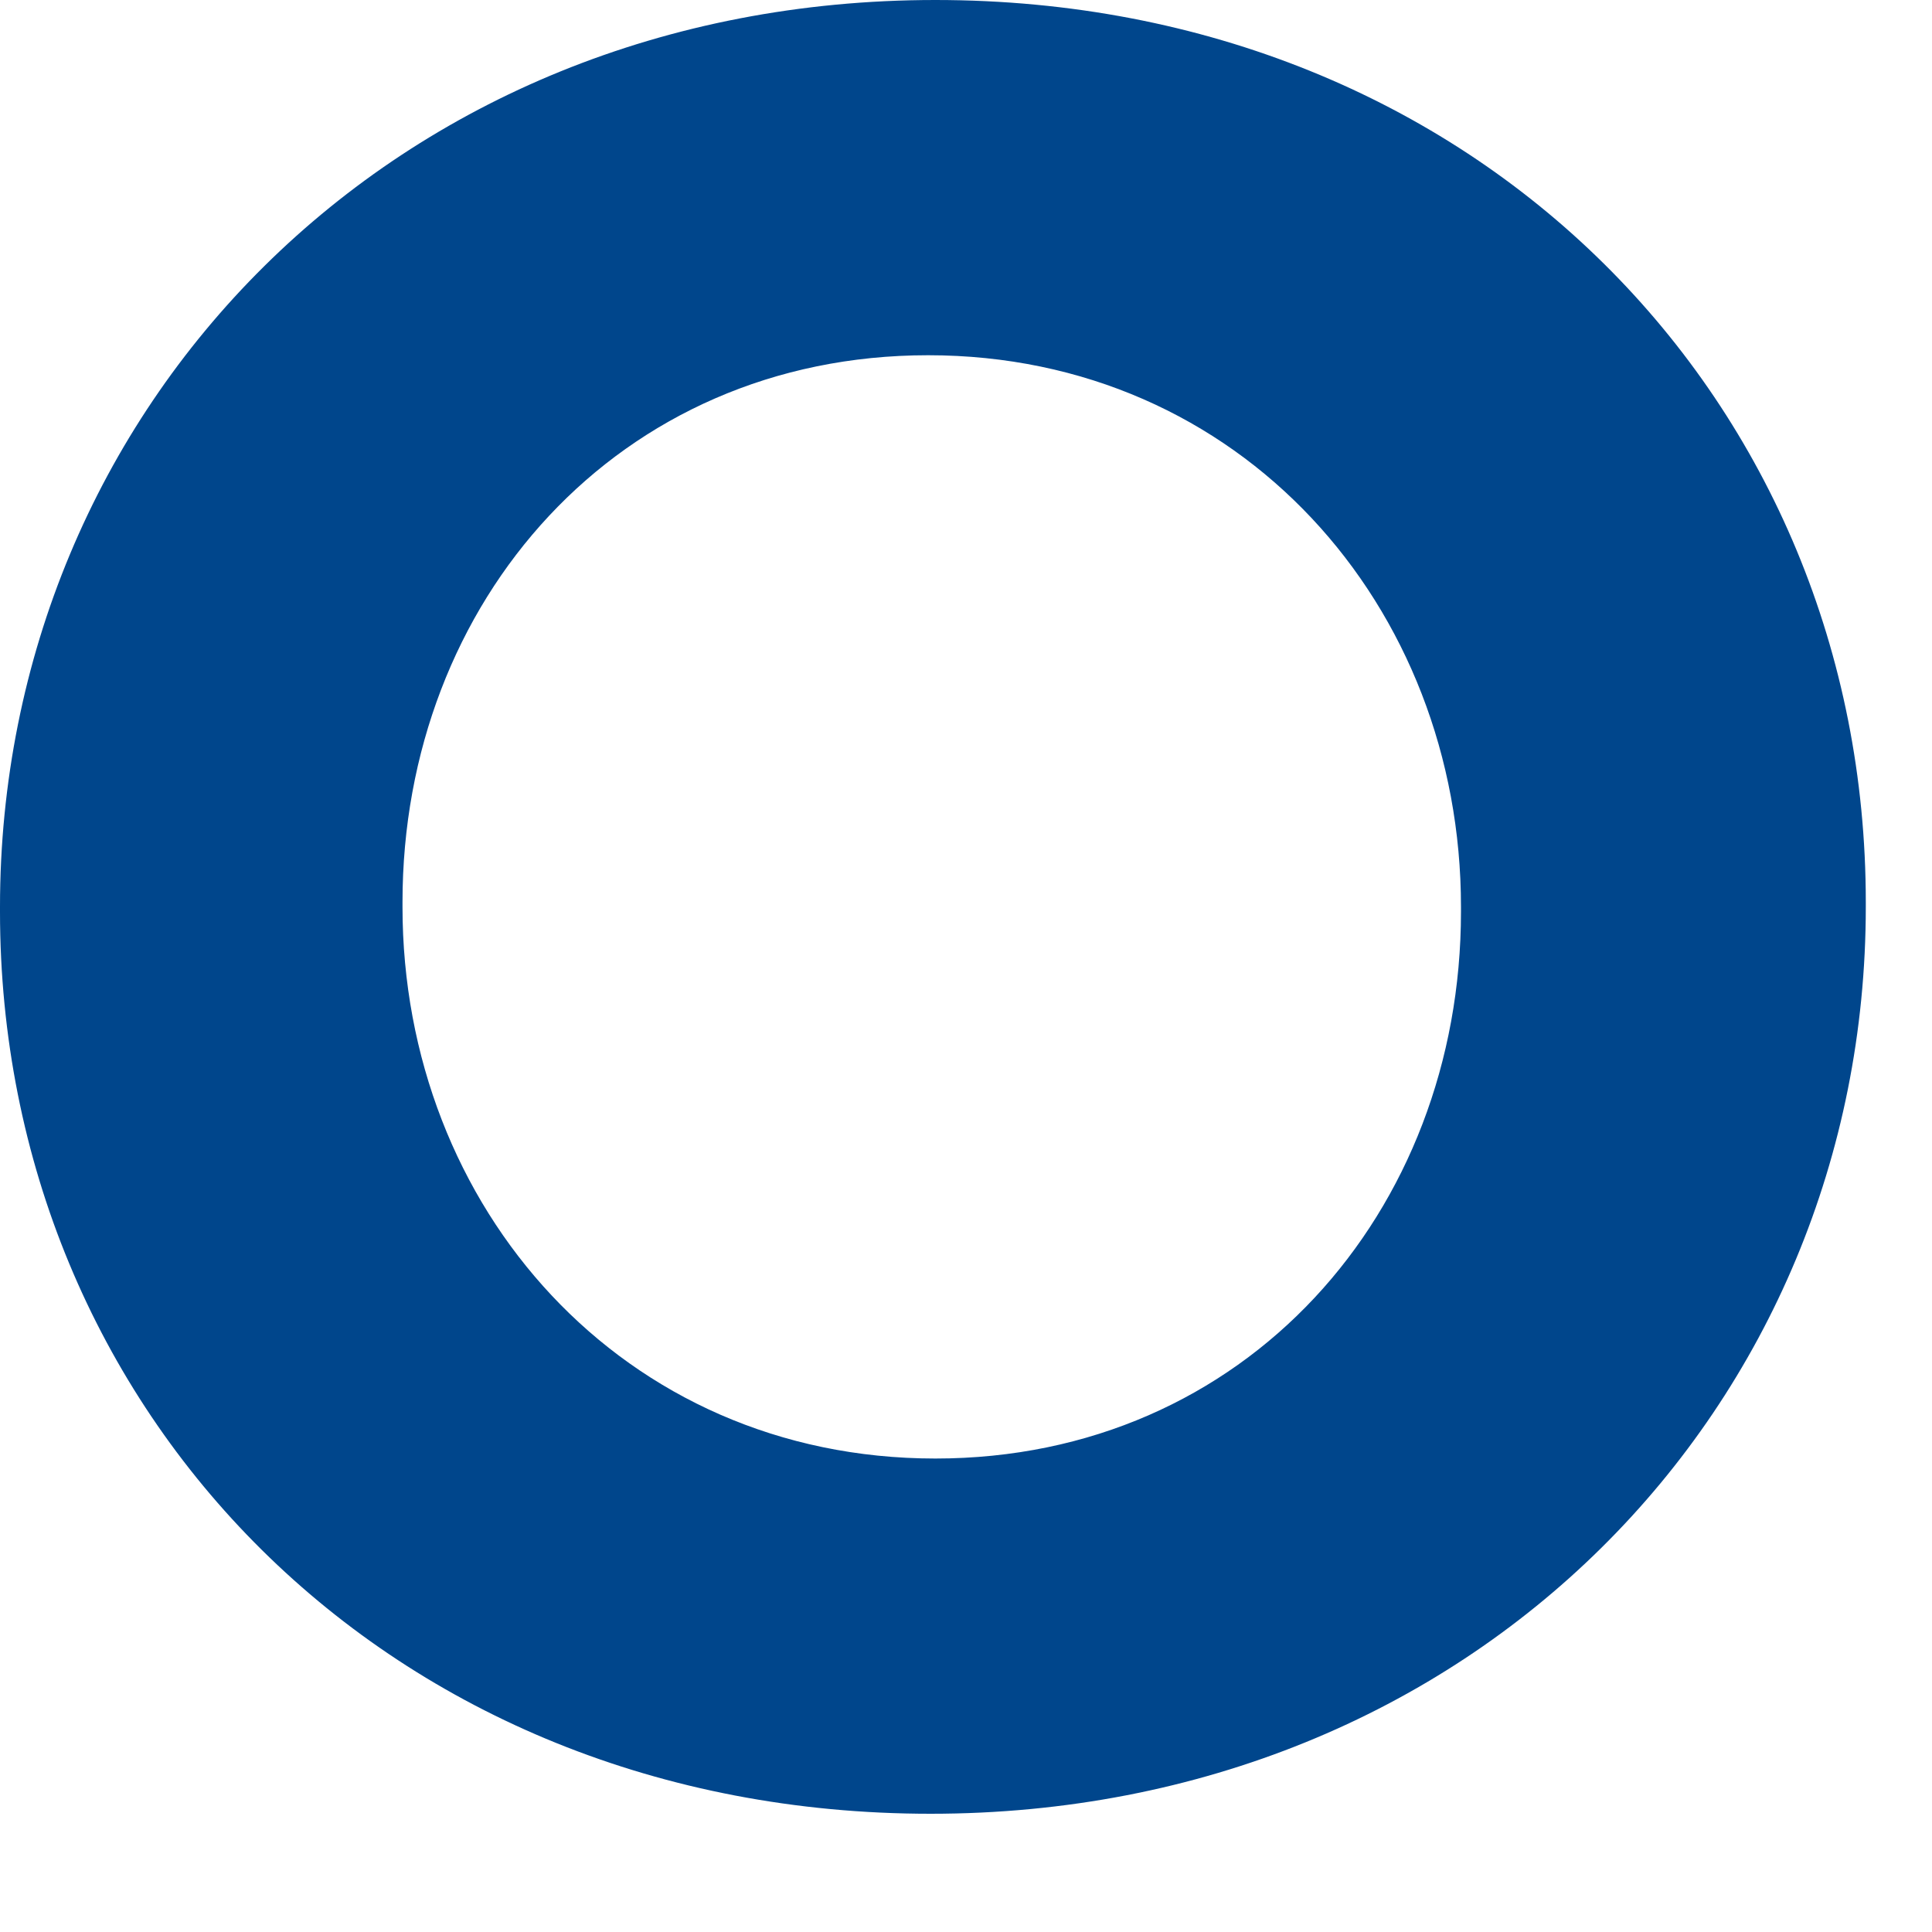 <?xml version="1.0" encoding="utf-8"?>
<svg xmlns="http://www.w3.org/2000/svg" fill="none" height="100%" overflow="visible" preserveAspectRatio="none" style="display: block;" viewBox="0 0 15 15" width="100%">
<path d="M0 7.078V7.041C0 3.162 3.052 0 7.262 0C11.472 0 14.486 3.125 14.486 7.004V7.041C14.486 10.92 11.435 14.082 7.225 14.082C3.015 14.082 0 10.957 0 7.078ZM11.343 7.078V7.041C11.343 4.706 9.633 2.758 7.206 2.758C4.798 2.758 3.125 4.669 3.125 7.004V7.041C3.125 9.376 4.835 11.324 7.262 11.324C9.67 11.324 11.343 9.413 11.343 7.078Z" fill="#00468C" id="Vector"/>
</svg>